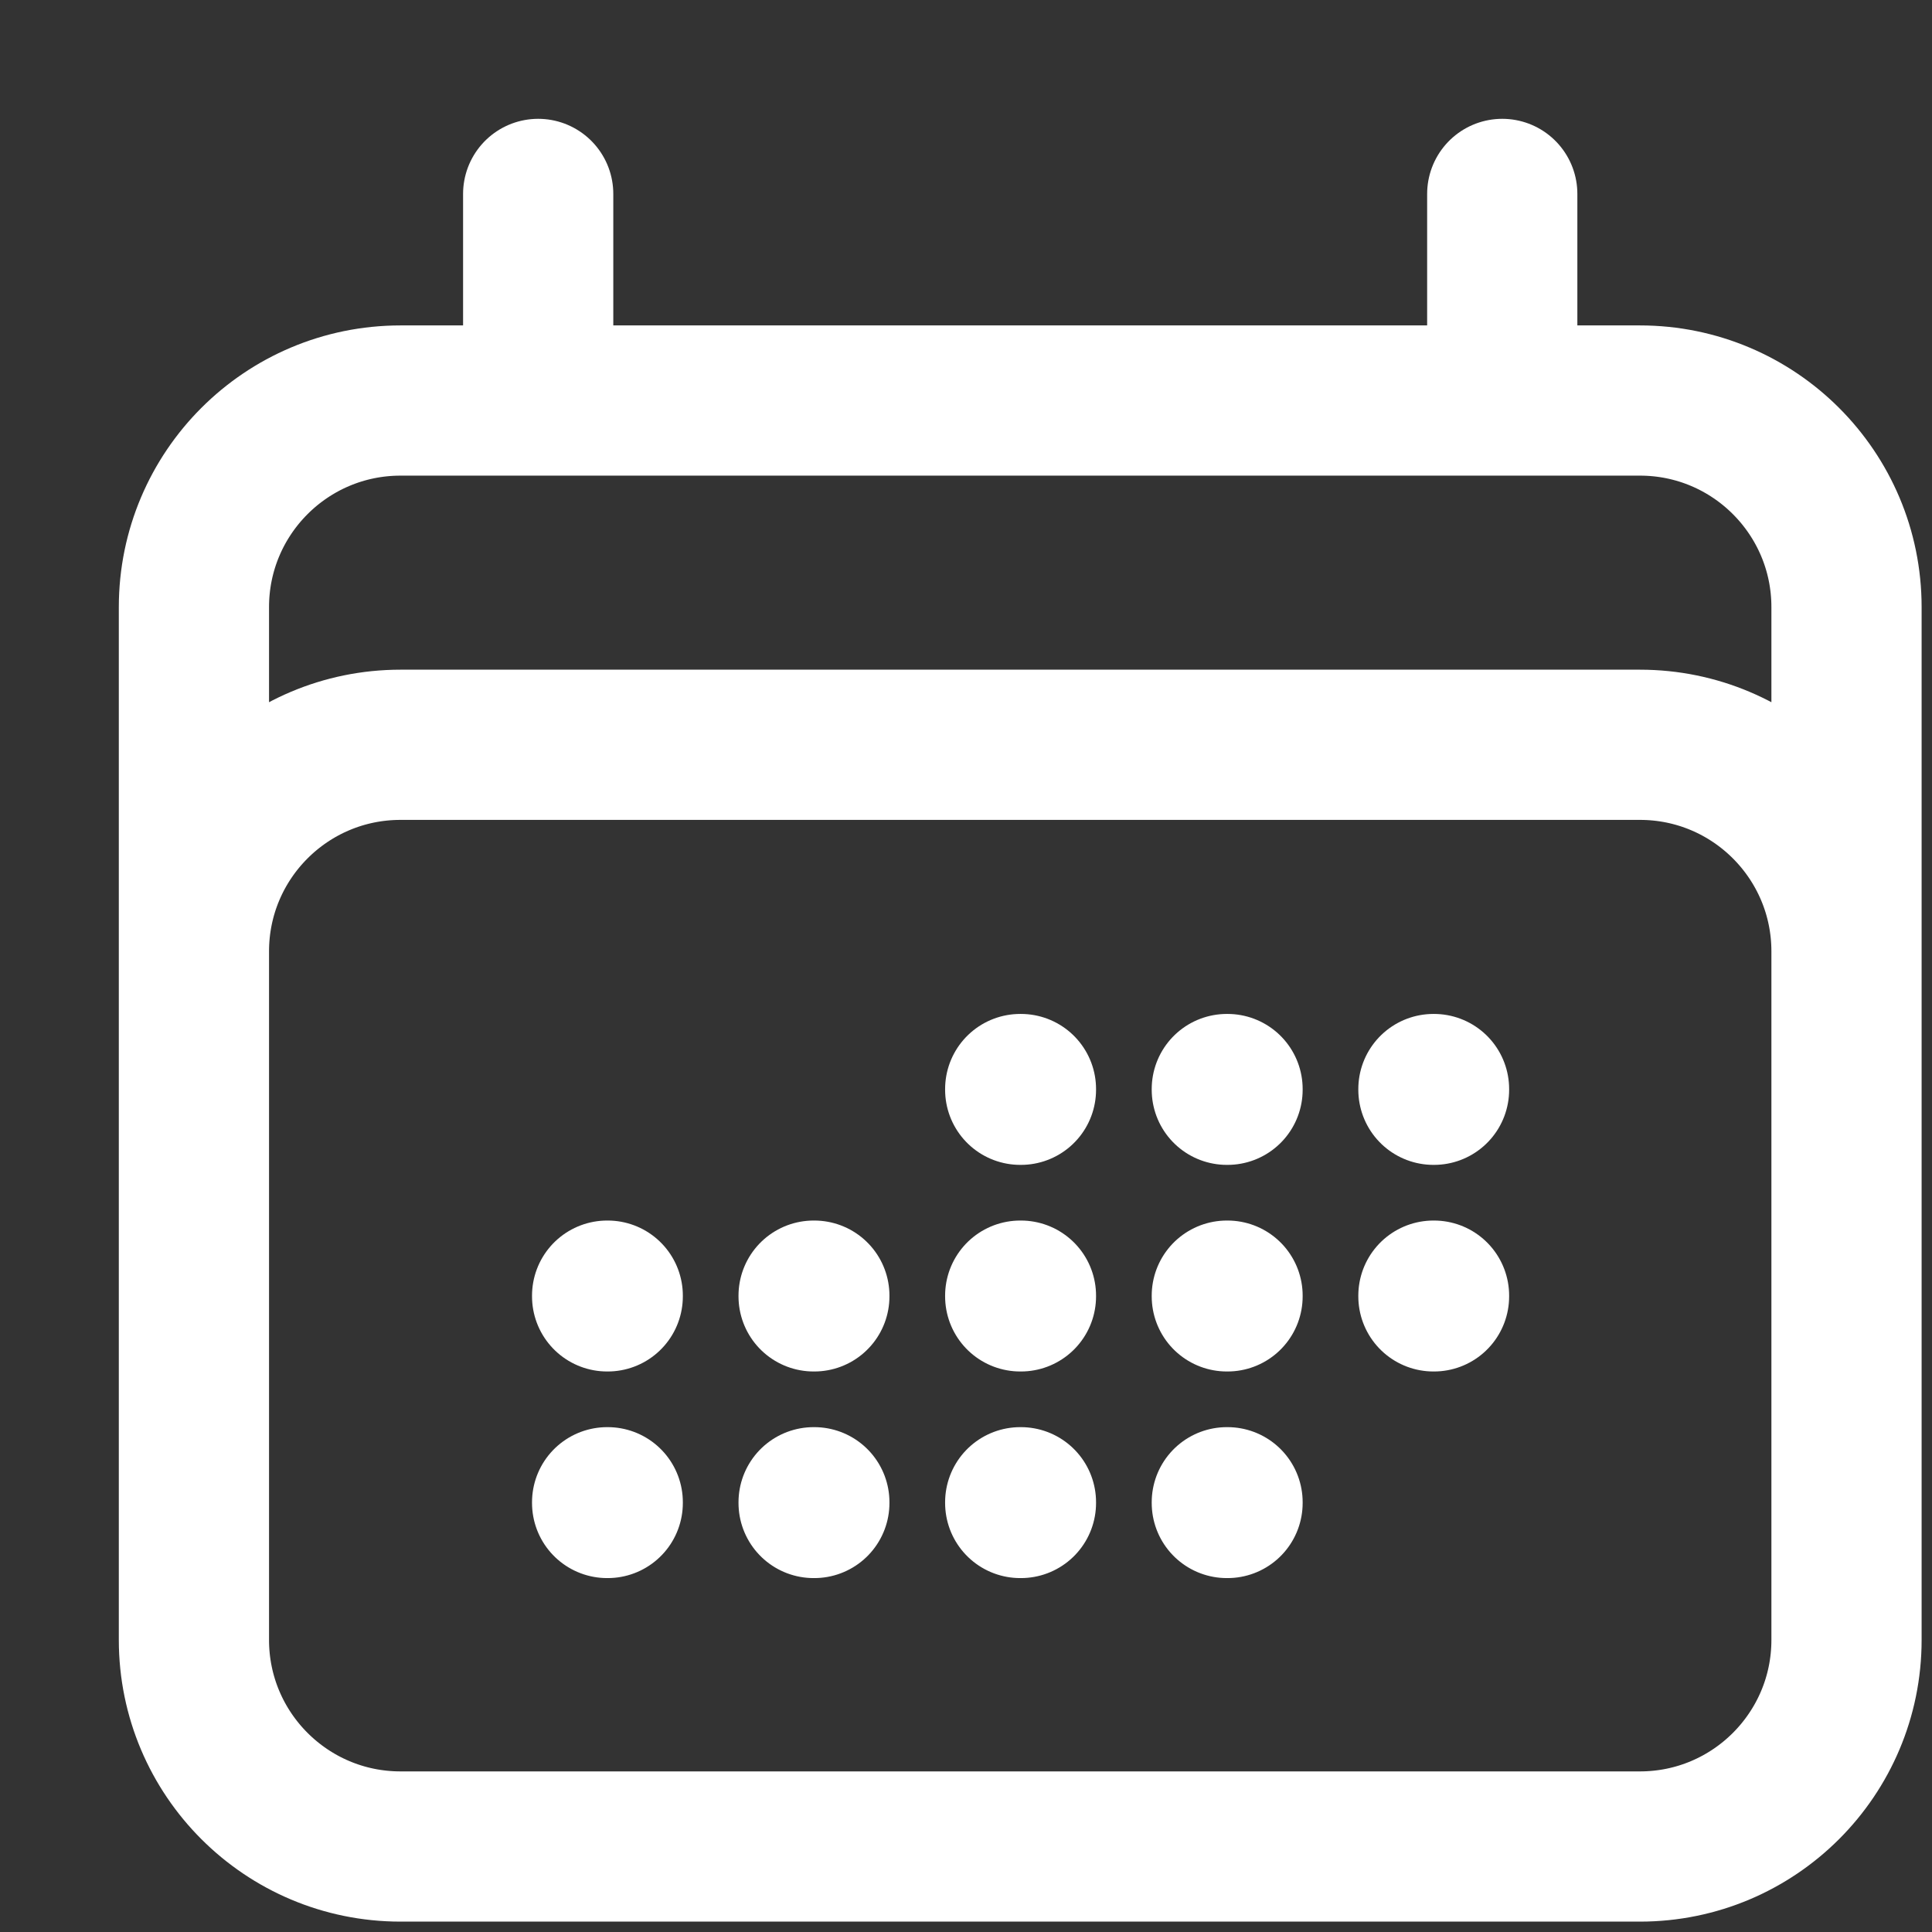 <svg width="16" height="16" viewBox="0 0 16 16" fill="none" xmlns="http://www.w3.org/2000/svg">
<rect x="0" y="0" width="16" height="16" fill="#333333" stroke="none"/>
<path d="M4.457 1.606V3.317M12.441 1.606V3.317M1.606 13.581V5.028C1.606 4.083 2.372 3.317 3.317 3.317H13.581C14.526 3.317 15.292 4.083 15.292 5.028V13.581M1.606 13.581C1.606 14.526 2.372 15.292 3.317 15.292H13.581C14.526 15.292 15.292 14.526 15.292 13.581M1.606 13.581V7.879C1.606 6.934 2.372 6.168 3.317 6.168H13.581C14.526 6.168 15.292 6.934 15.292 7.879V13.581M8.449 9.019H8.455V9.025H8.449V9.019ZM8.449 10.73H8.455V10.736H8.449V10.73ZM8.449 12.441H8.455V12.447H8.449V12.441ZM6.738 10.73H6.744V10.736H6.738V10.73ZM6.738 12.441H6.744V12.447H6.738V12.441ZM5.028 10.73H5.033V10.736H5.028V10.73ZM5.028 12.441H5.033V12.447H5.028V12.441ZM10.16 9.019H10.166V9.025H10.16V9.019ZM10.16 10.73H10.166V10.736H10.16V10.73ZM10.16 12.441H10.166V12.447H10.16V12.441ZM11.871 9.019H11.876V9.025H11.871V9.019ZM11.871 10.73H11.876V10.736H11.871V10.73Z" stroke="white" stroke-width="1.244" stroke-linecap="round" stroke-linejoin="round"/>
</svg>
